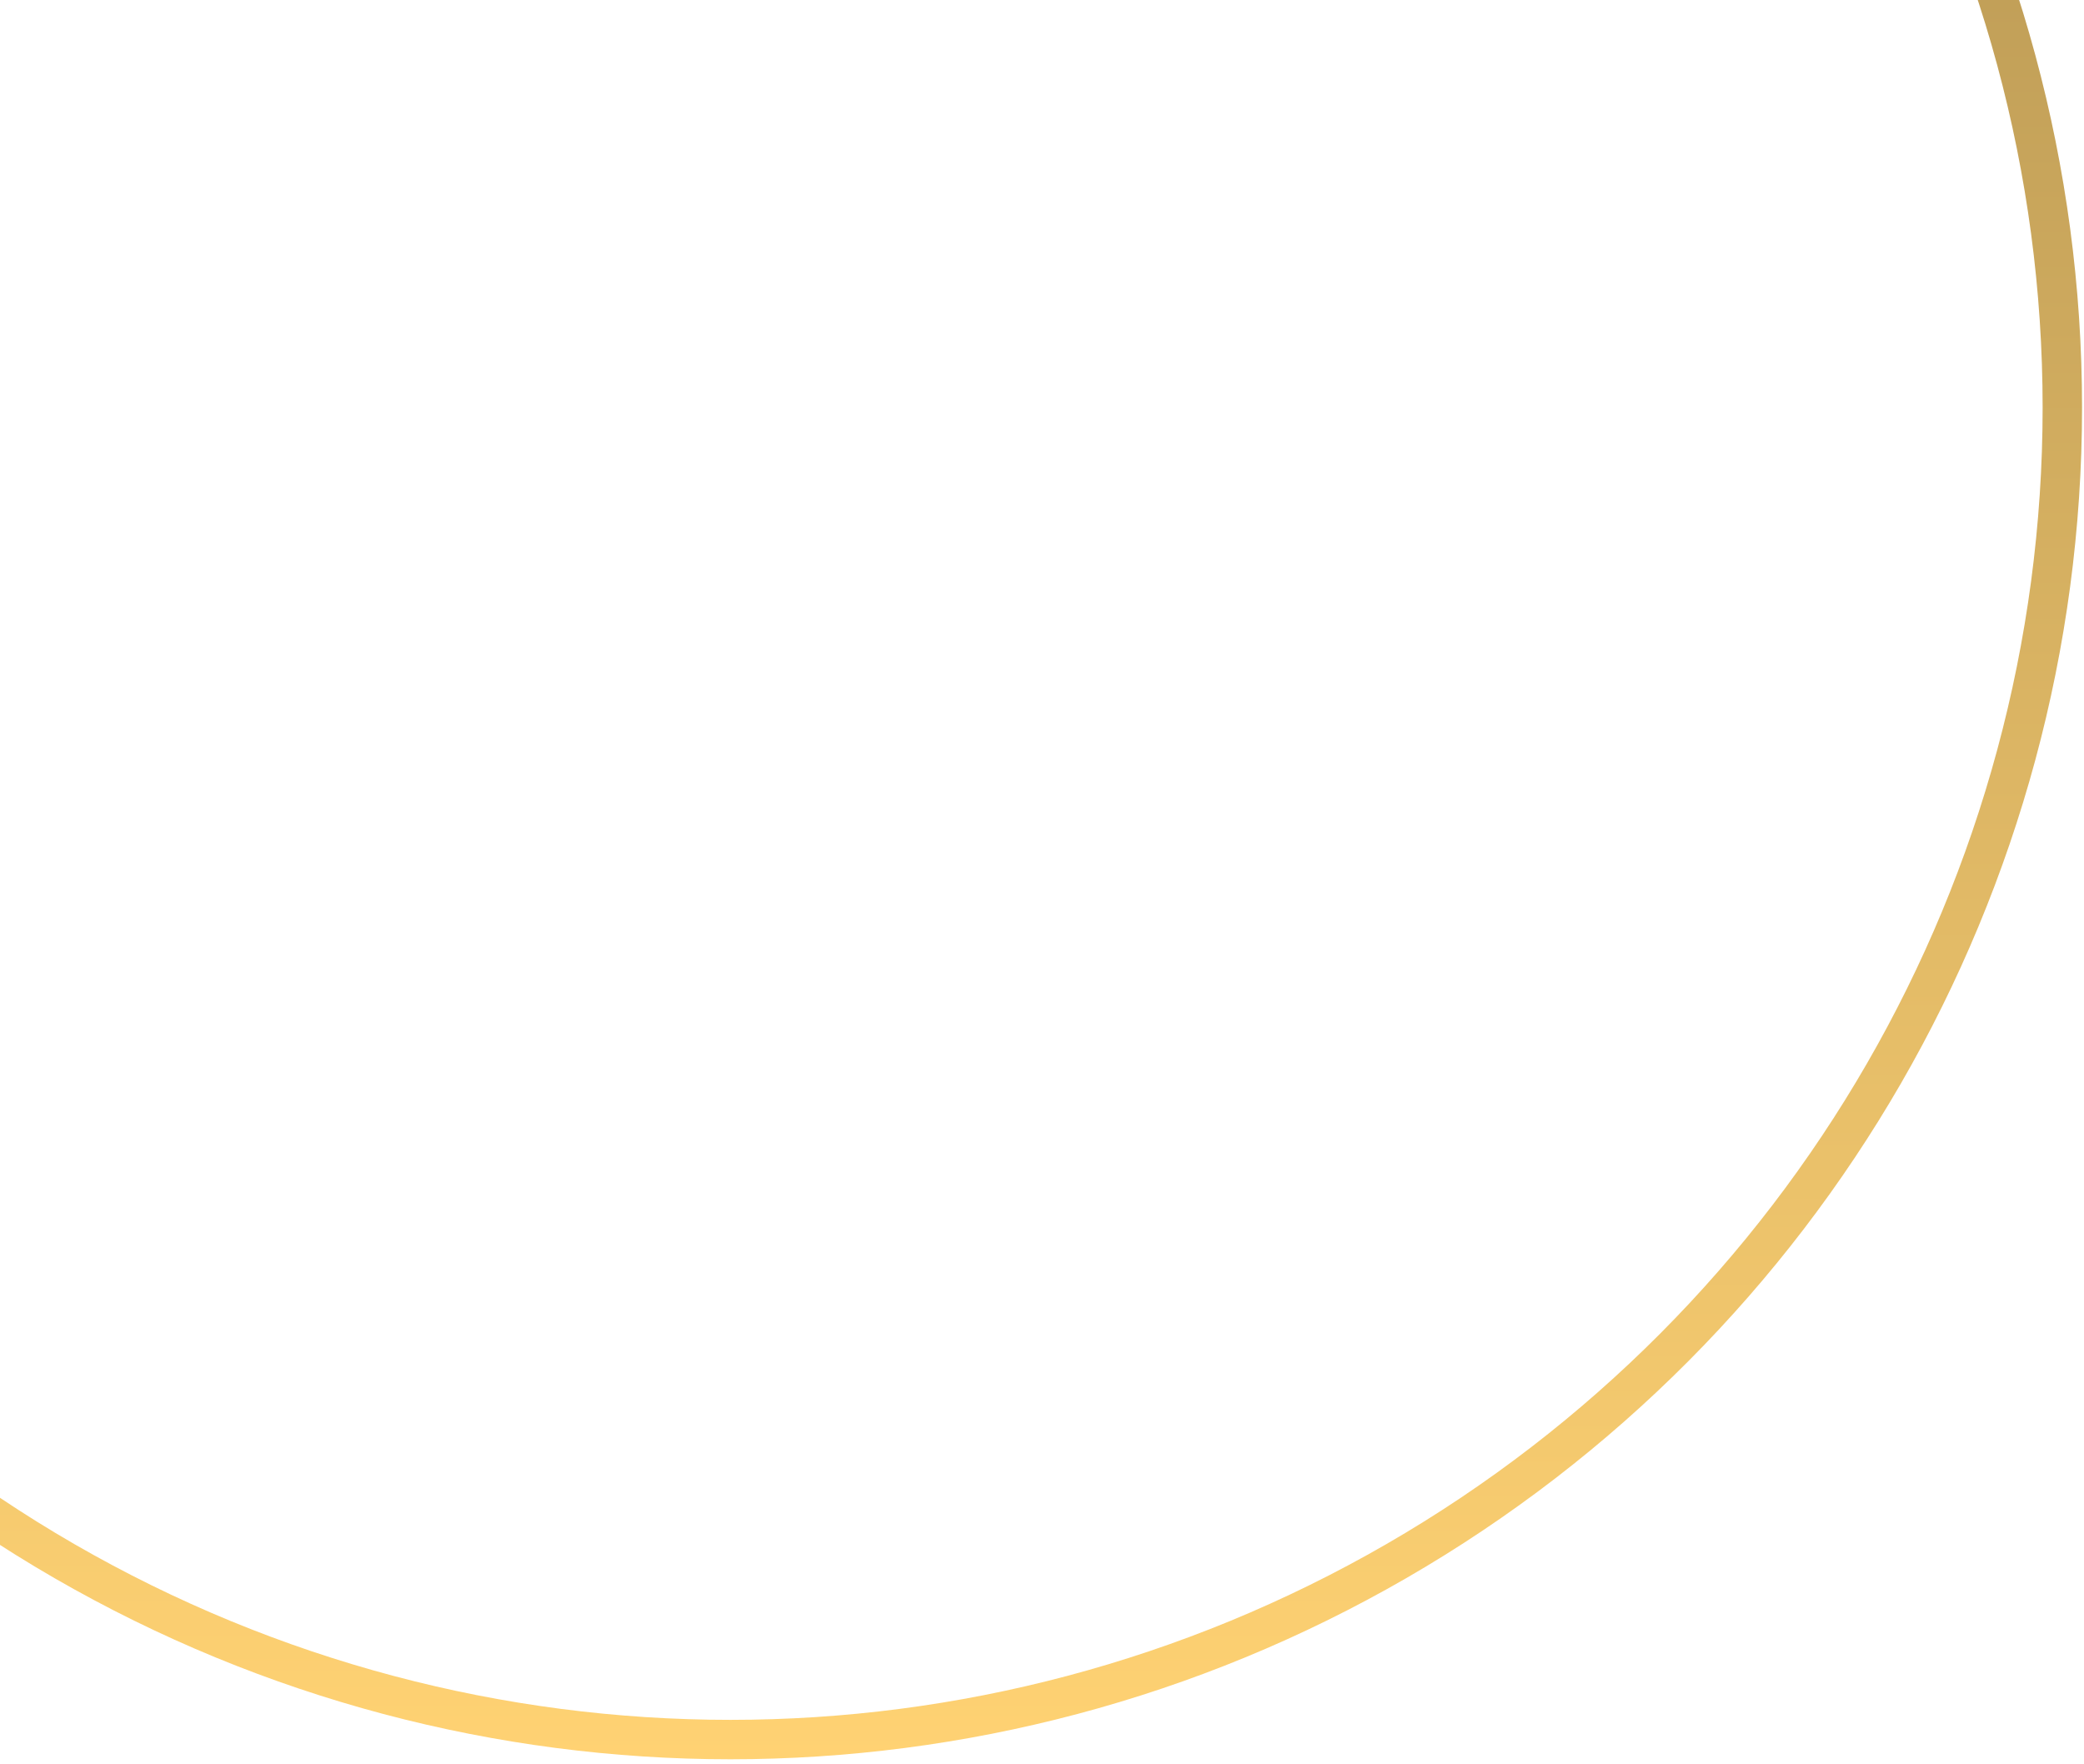 <svg width="423" height="358" viewBox="0 0 423 358" fill="none" xmlns="http://www.w3.org/2000/svg">
<circle cx="148.248" cy="82.714" r="270.354" stroke="url(#paint0_linear_1_17)" stroke-width="8"/>
<defs>
<linearGradient id="paint0_linear_1_17" x1="148.248" y1="-191.64" x2="148.248" y2="357.067" gradientUnits="userSpaceOnUse">
<stop stop-color="#A1854A"/>
<stop offset="1" stop-color="#FFD273"/>
</linearGradient>
</defs>
</svg>

